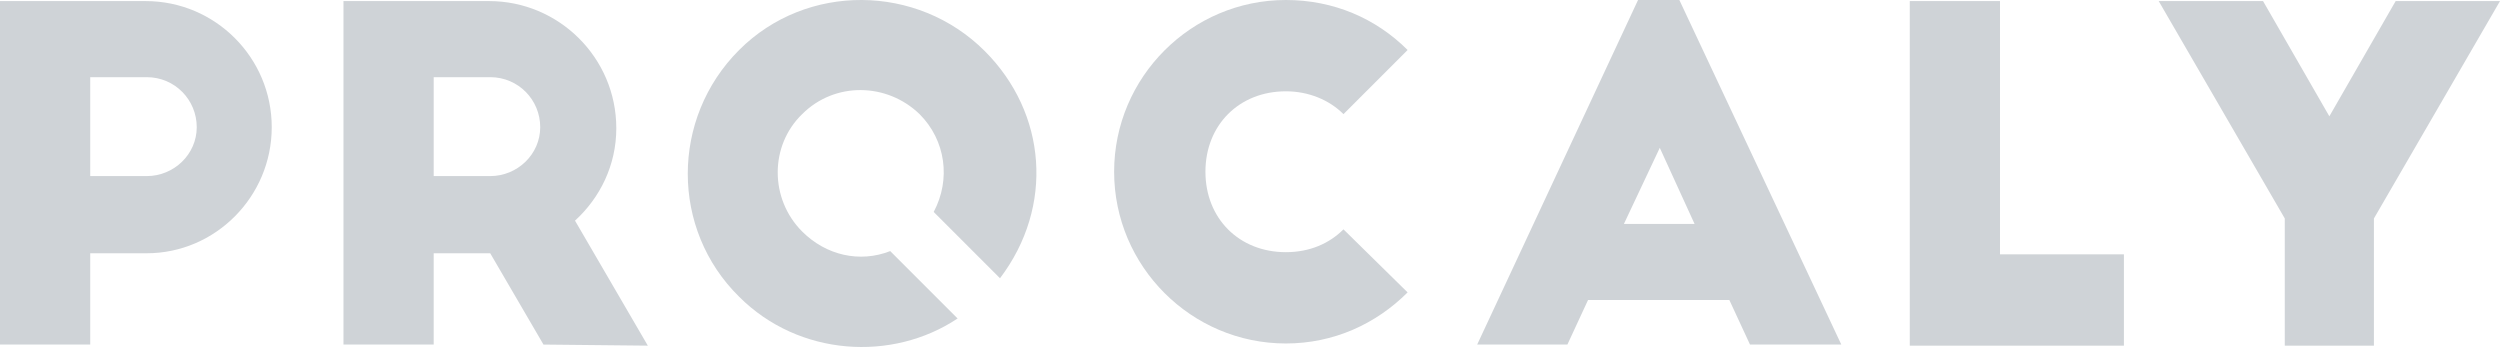 <?xml version="1.0" encoding="utf-8"?>
<!-- Generator: Adobe Illustrator 20.1.0, SVG Export Plug-In . SVG Version: 6.00 Build 0)  -->
<svg version="1.0" id="Calque_1" xmlns="http://www.w3.org/2000/svg" xmlns:xlink="http://www.w3.org/1999/xlink" x="0px" y="0px"
	 width="230px" height="32px" viewBox="0 0 230 32" style="enable-background:new 0 0 230 32;" xml:space="preserve">
<g>
	<g>
		<path style="fill:#CFD3D7;" d="M0,0.1h13.4C19.8,0.1,25,5.3,25,11.7s-5.2,11.6-11.5,11.6H8.3v8.4H0V0.1z M8.3,16.2h5.2
			c2.5,0,4.6-2,4.6-4.5s-2-4.6-4.6-4.6H8.3V16.2z"/>
		<path style="fill:#CFD3D7;" d="M50,31.7l-4.9-8.4h-5.2v8.4h-8.3V0.1H45c6.4,0,11.7,5.2,11.7,11.7c0,3.4-1.5,6.4-3.8,8.5l6.7,11.5
			L50,31.7L50,31.7z M39.9,16.2h5.2c2.5,0,4.6-2,4.6-4.5s-2-4.6-4.6-4.6h-5.2V16.2z"/>
		<path style="fill:#CFD3D7;" d="M123.6,10.5c-1.3-1.3-3.2-2.1-5.3-2.1c-4.3,0-7.4,3.1-7.4,7.4s3.1,7.4,7.4,7.4c2.2,0,4-0.8,5.3-2.1
			l5.9,5.8c-2.9,2.9-6.8,4.7-11.2,4.7c-8.7,0-15.8-7.1-15.8-15.8S109.6,0,118.3,0c4.4,0,8.3,1.7,11.2,4.6L123.6,10.5z"/>
		<path style="fill:#CFD3D7;" d="M135.9,31.7L150.7,0h3.8l14.9,31.7H161l-1.9-4.1h-13l-1.9,4.1H135.9z M149.4,20.6h6.5l-3.2-7
			L149.4,20.6z"/>
		<path style="fill:#CFD3D7;" d="M175.7,0.1h8.3v23.3h11.4v8.4h-19.7V0.1z"/>
		<path style="fill:#CFD3D7;" d="M218.4,20.1v11.7h-8.2V20.1l-11.6-20h9.6l6.1,10.6l6.1-10.6h9.6L218.4,20.1z"/>
		<path style="fill:#CFD3D7;" d="M68,4.6c-6.3,6.3-6.3,16.5,0,22.7c5.5,5.5,14.1,6,20.1,2l-6.2-6.2c-2.8,1.1-5.9,0.4-8.1-1.8
			c-3-3-3-7.9,0-10.8c3-3,7.8-2.9,10.8,0c2.4,2.4,2.9,6,1.3,9l6.1,6.1c5-6.6,4.3-15.2-1.4-20.9C84.4-1.5,74.2-1.6,68,4.6z"/>
	</g>
</g>
</svg>
